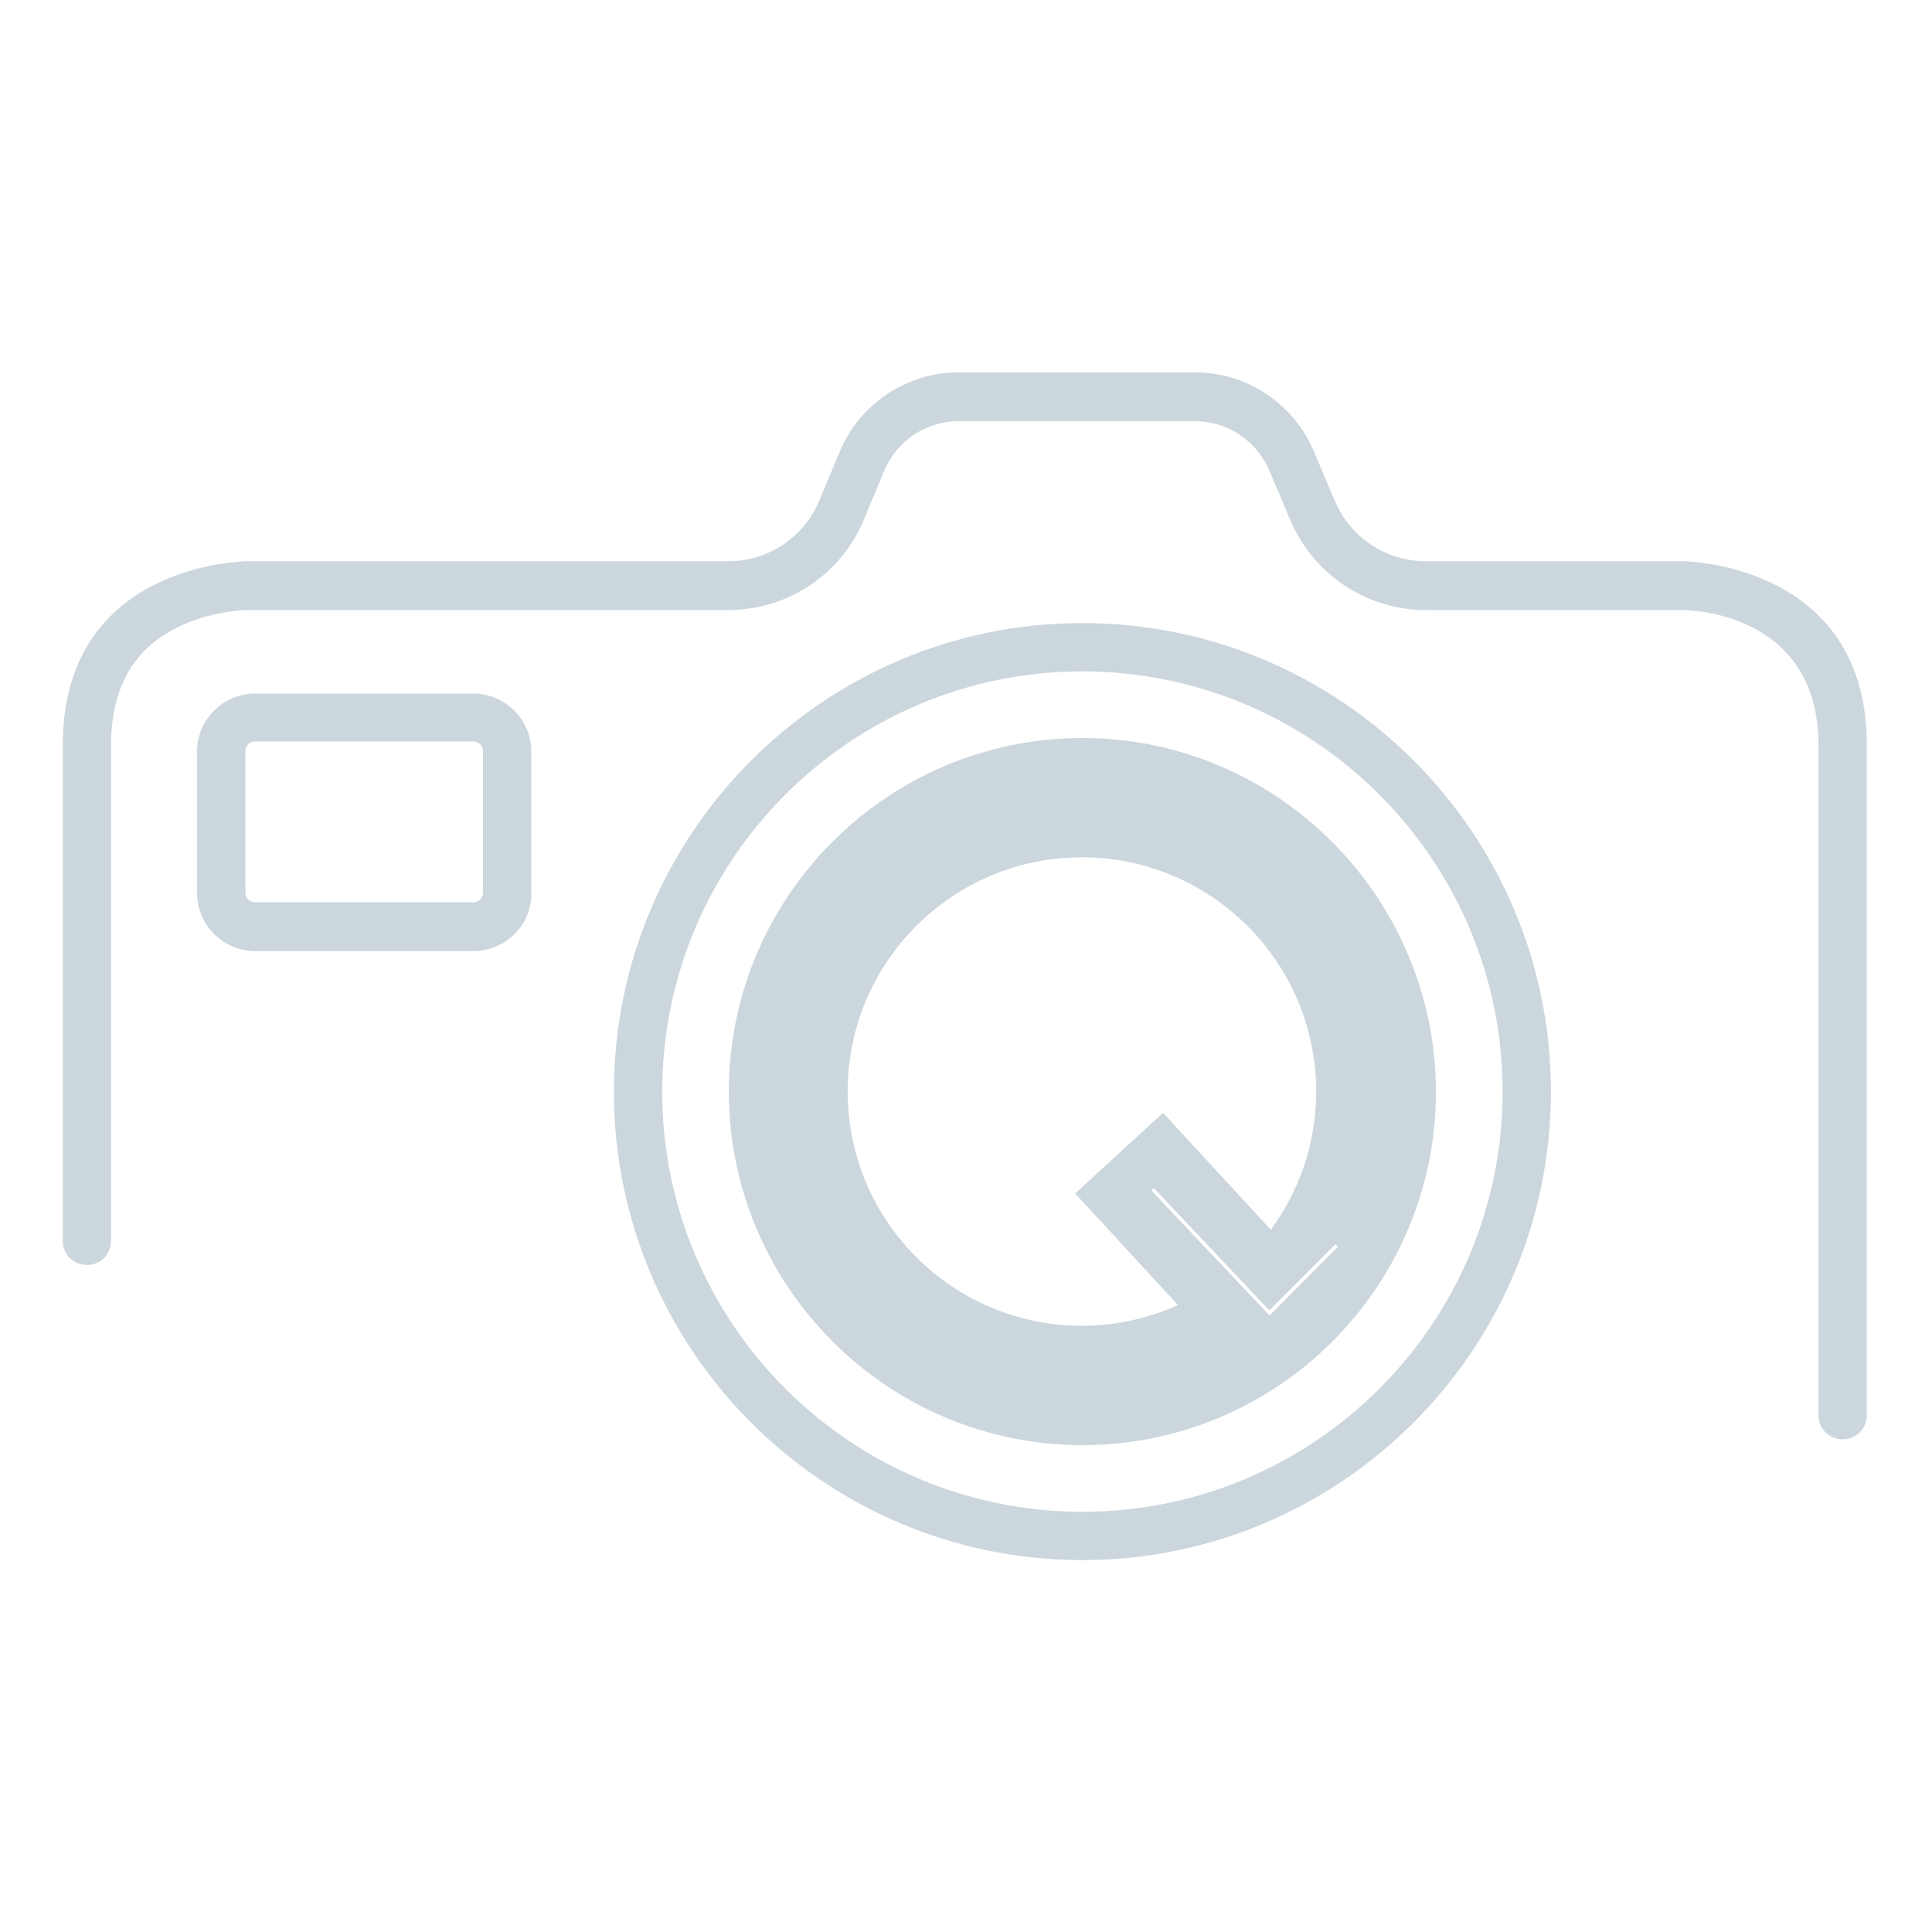 <?xml version="1.0" encoding="utf-8"?>
<!-- Generator: Adobe Illustrator 19.2.1, SVG Export Plug-In . SVG Version: 6.00 Build 0)  -->
<svg version="1.1" id="Layer_1" xmlns="http://www.w3.org/2000/svg" xmlns:xlink="http://www.w3.org/1999/xlink" x="0px" y="0px"
	 viewBox="0 0 400 400" style="enable-background:new 0 0 400 400;" xml:space="preserve">
<style type="text/css">
	.st0{fill:#CCD6DD;}
</style>
<g>
	<path id="mainlogo" class="st0" d="M224.1,152.8c-40.3,0-73.2,32.8-73.2,73.2c0,40.3,32.8,73.2,73.2,73.2s73.2-32.8,73.2-73.2
		C297.2,185.7,264.4,152.8,224.1,152.8z M263.1,254.6l-22.3-24.2l-18.2,16.7l21.3,23.1c-6.1,2.7-12.8,4.3-19.9,4.3
		c-26.7,0-48.5-21.7-48.5-48.5s21.7-48.5,48.5-48.5c26.7,0,48.5,21.7,48.5,48.5C272.5,236.7,269,246.6,263.1,254.6z M262.8,272.4
		l-0.2-0.3l-24.2-25.6l0.5-0.5l23.9,25.3l13.7-13.7l0.5,0.5L262.8,272.4z"/>
	<g>
		<path class="st0" d="M224.1,323c-53.5,0-97-43.5-97-97s43.5-97,97-97s97,43.5,97,97S277.5,323,224.1,323z M224.1,139
			c-48,0-87,39-87,87s39,87,87,87s87-39,87-87S272,139,224.1,139z"/>
	</g>
	<g>
		<path class="st0" d="M98,196.9H52.8c-6.6,0-12-5.4-12-12v-29.3c0-6.6,5.4-12,12-12H98c6.6,0,12,5.4,12,12v29.3
			C110.1,191.5,104.7,196.9,98,196.9z M52.8,153.5c-1.1,0-2,0.9-2,2v29.3c0,1.1,0.9,2,2,2H98c1.1,0,2-0.9,2-2v-29.3c0-1.1-0.9-2-2-2
			H52.8z"/>
	</g>
	<path class="st0" d="M348.4,116.2h-53.2c-8.2,0-15.6-4.9-18.8-12.4L272,93.4c-4.2-9.9-13.9-16.3-24.6-16.3h-48.9
		c-10.7,0-20.4,6.4-24.6,16.3l-4.3,10.3c-3.2,7.6-10.6,12.5-18.8,12.5H51.1c-0.4,0-38.1,0.4-38.1,38v102.7c0,2.8,2.2,5,5,5l0,0
		c2.8,0,5-2.2,5-5V154.2c0-11.5,4.5-19.7,13.5-24.2c7.1-3.6,14.5-3.7,14.6-3.7h99.7c12.2,0,23.3-7.3,28-18.6l4.3-10.3
		c2.6-6.2,8.7-10.2,15.4-10.2h48.9c6.7,0,12.7,4,15.4,10.2l4.4,10.4c4.8,11.2,15.8,18.5,28,18.5h53.2c1.1,0,28.1,0.3,28.1,28V293
		c0,2.8,2.2,5,5,5l0,0c2.8,0,5-2.2,5-5V154.2C386.5,116.6,348.8,116.2,348.4,116.2z"/>
</g>
<path d="M-393.6,306.9"/>
</svg>
